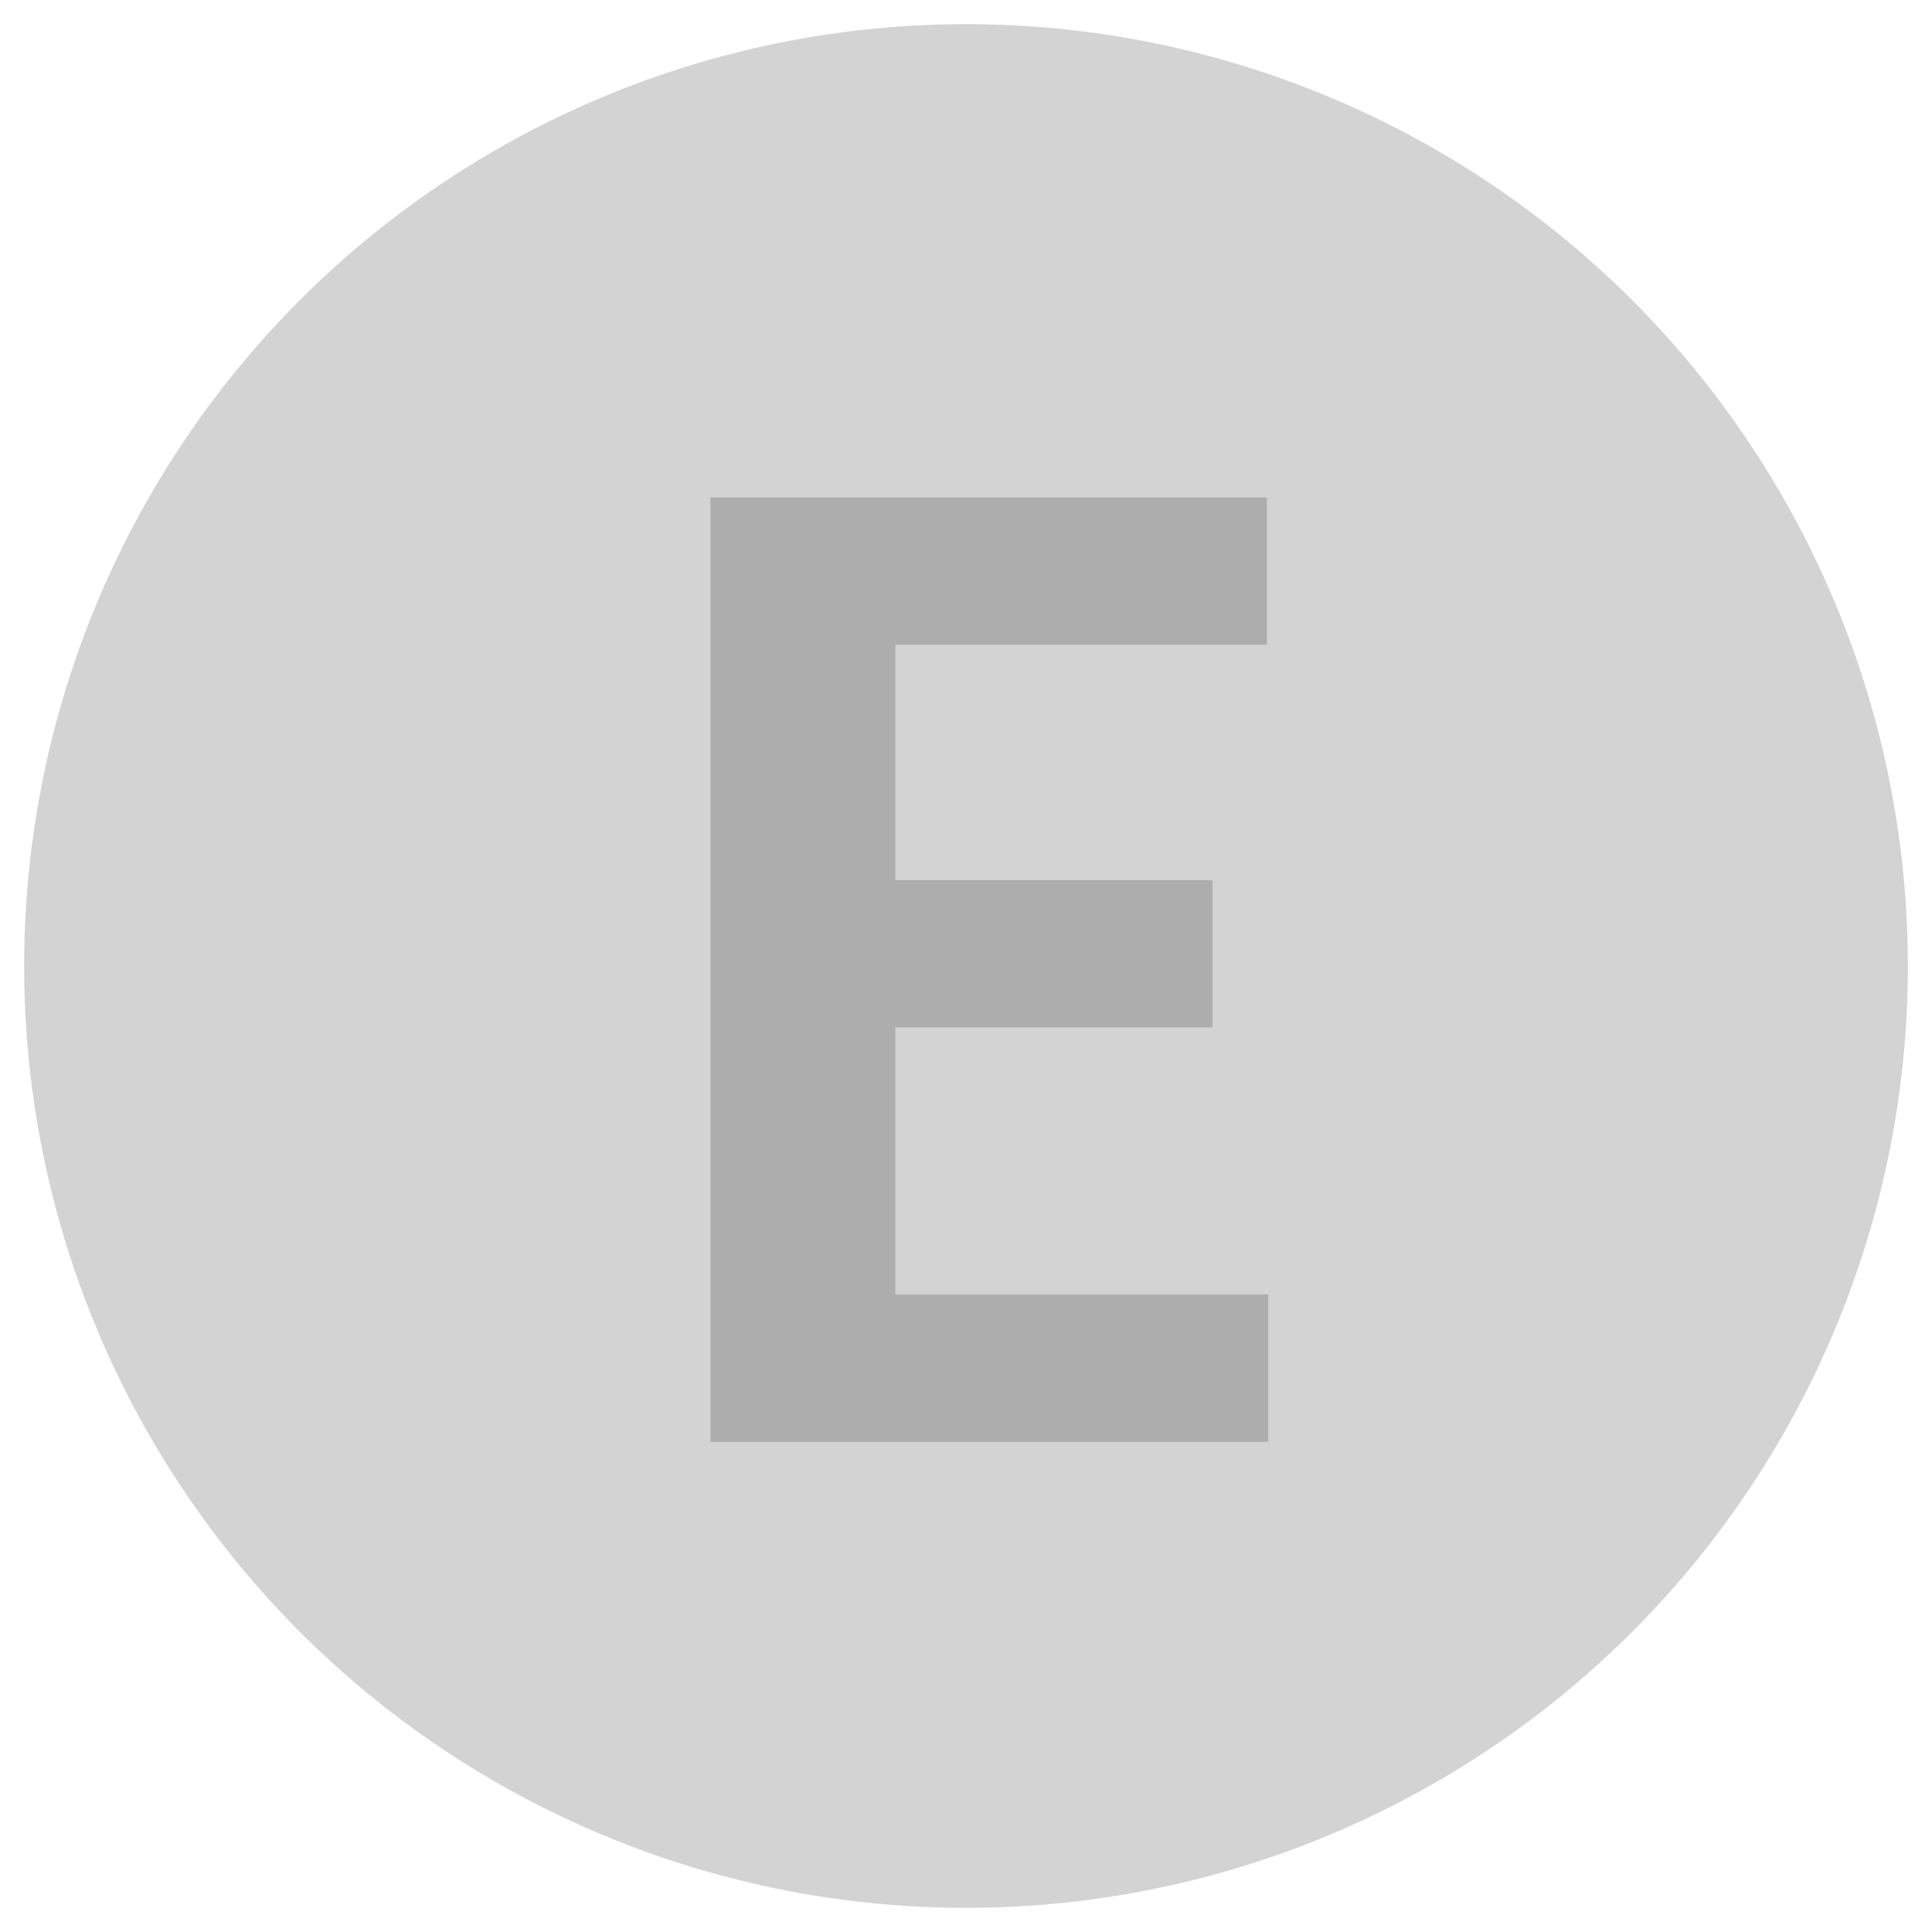 <?xml version="1.0" encoding="utf-8"?>
<!-- Generator: Adobe Illustrator 16.0.0, SVG Export Plug-In . SVG Version: 6.00 Build 0)  -->
<!DOCTYPE svg PUBLIC "-//W3C//DTD SVG 1.1//EN" "http://www.w3.org/Graphics/SVG/1.1/DTD/svg11.dtd">
<svg version="1.1" id="Ebene_1" xmlns="http://www.w3.org/2000/svg" xmlns:xlink="http://www.w3.org/1999/xlink" x="0px" y="0px"
	 width="80px" height="80px" viewBox="0 0 80 80" enable-background="new 0 0 80 80" xml:space="preserve">
<circle fill="#D3D3D3" cx="40" cy="40" r="39"/>
<path fill="#ADADAD" d="M50.205,42.541H37.073v11.064h15.442v6.096H29.419V20.6h23.042v6.096H37.073v9.749h13.132V42.541z"/>
</svg>
